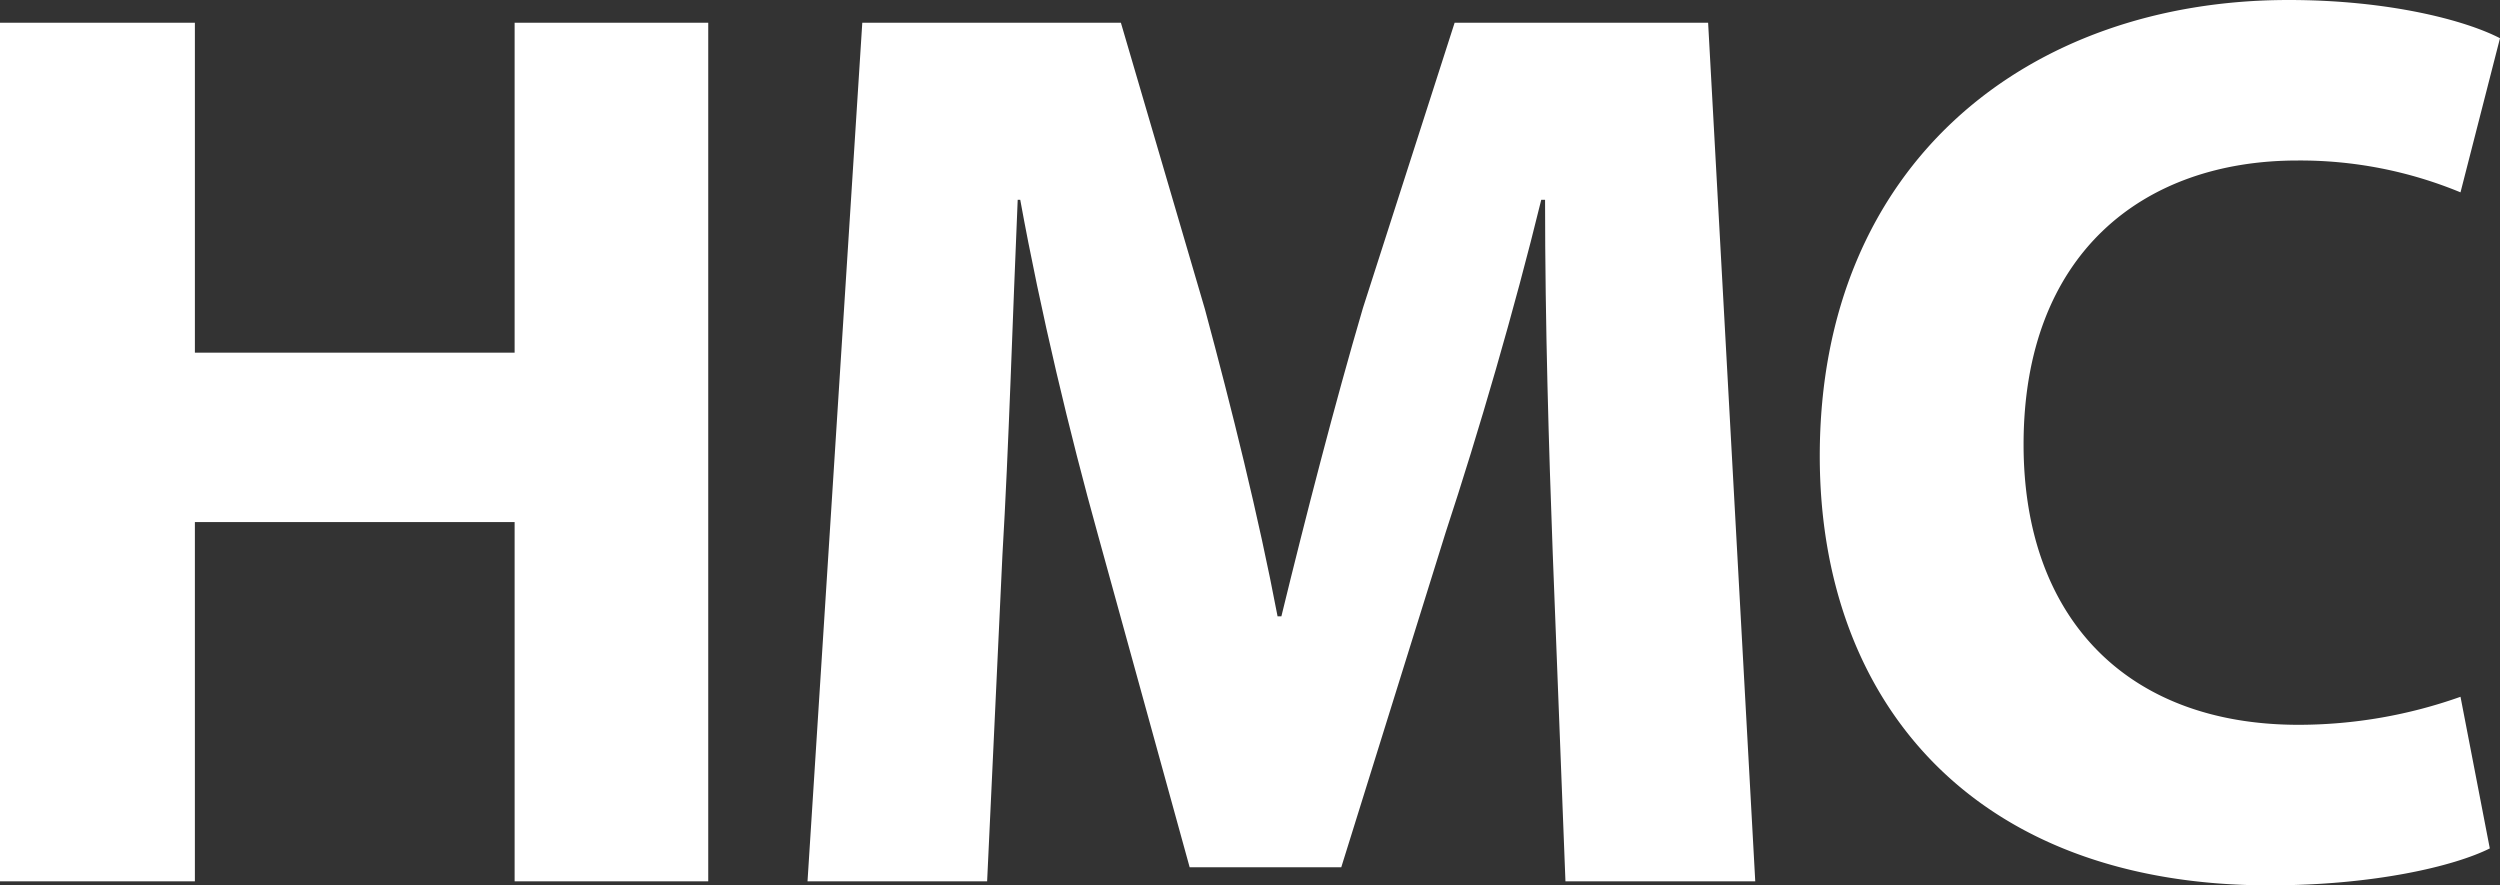 <svg xmlns="http://www.w3.org/2000/svg" width="219.809" height="77.84" viewBox="0 0 219.809 77.84">
  <rect x="0" y="0" width="219.809" height="77.84" fill="#333333" stroke="none"/>
  <g transform="translate(19354 -3204)">
    <path d="M24.976,0H41.664L37.52-75.488H15.232L7.168-50.4C4.7-42,2.128-32.032,0-23.3H-.336c-1.68-8.848-4.032-18.256-6.384-26.992l-7.392-25.2H-36.848L-41.664,0h15.792l1.344-28.672c.56-9.408.9-21.056,1.344-31.248h.224c1.792,9.856,4.368,20.608,6.832,29.456L-8.064-1.232H5.264l9.184-29.456c2.912-8.848,6.048-19.6,8.4-29.232h.336c0,10.976.336,21.952.672,31.024Z" transform="translate(-19241.336 3281.488)" fill=
    "#fff"/>
    <path d="M26.936-15.456a42.65,42.65,0,0,1-14.224,2.464c-15.232,0-24.192-9.52-24.192-24.64,0-16.8,10.528-24.976,24.08-24.976a36.865,36.865,0,0,1,14.336,2.8L30.408-73.36c-3.024-1.568-9.744-3.36-18.592-3.36-22.848,0-41.216,14.336-41.216,40.1,0,21.5,13.44,37.744,39.536,37.744,9.184,0,16.24-1.68,19.376-3.248Z" transform="translate(-19164.6 3280.72)" fill="#fff"/>
    <path d="M-31.192-75.488V0h17.136V-31.584H14.056V0H31.08V-75.488H14.056V-46.48H-14.056V-75.488Z" transform="translate(-19322.809 3281.488)" fill="#fff"/>
  </g>
</svg>